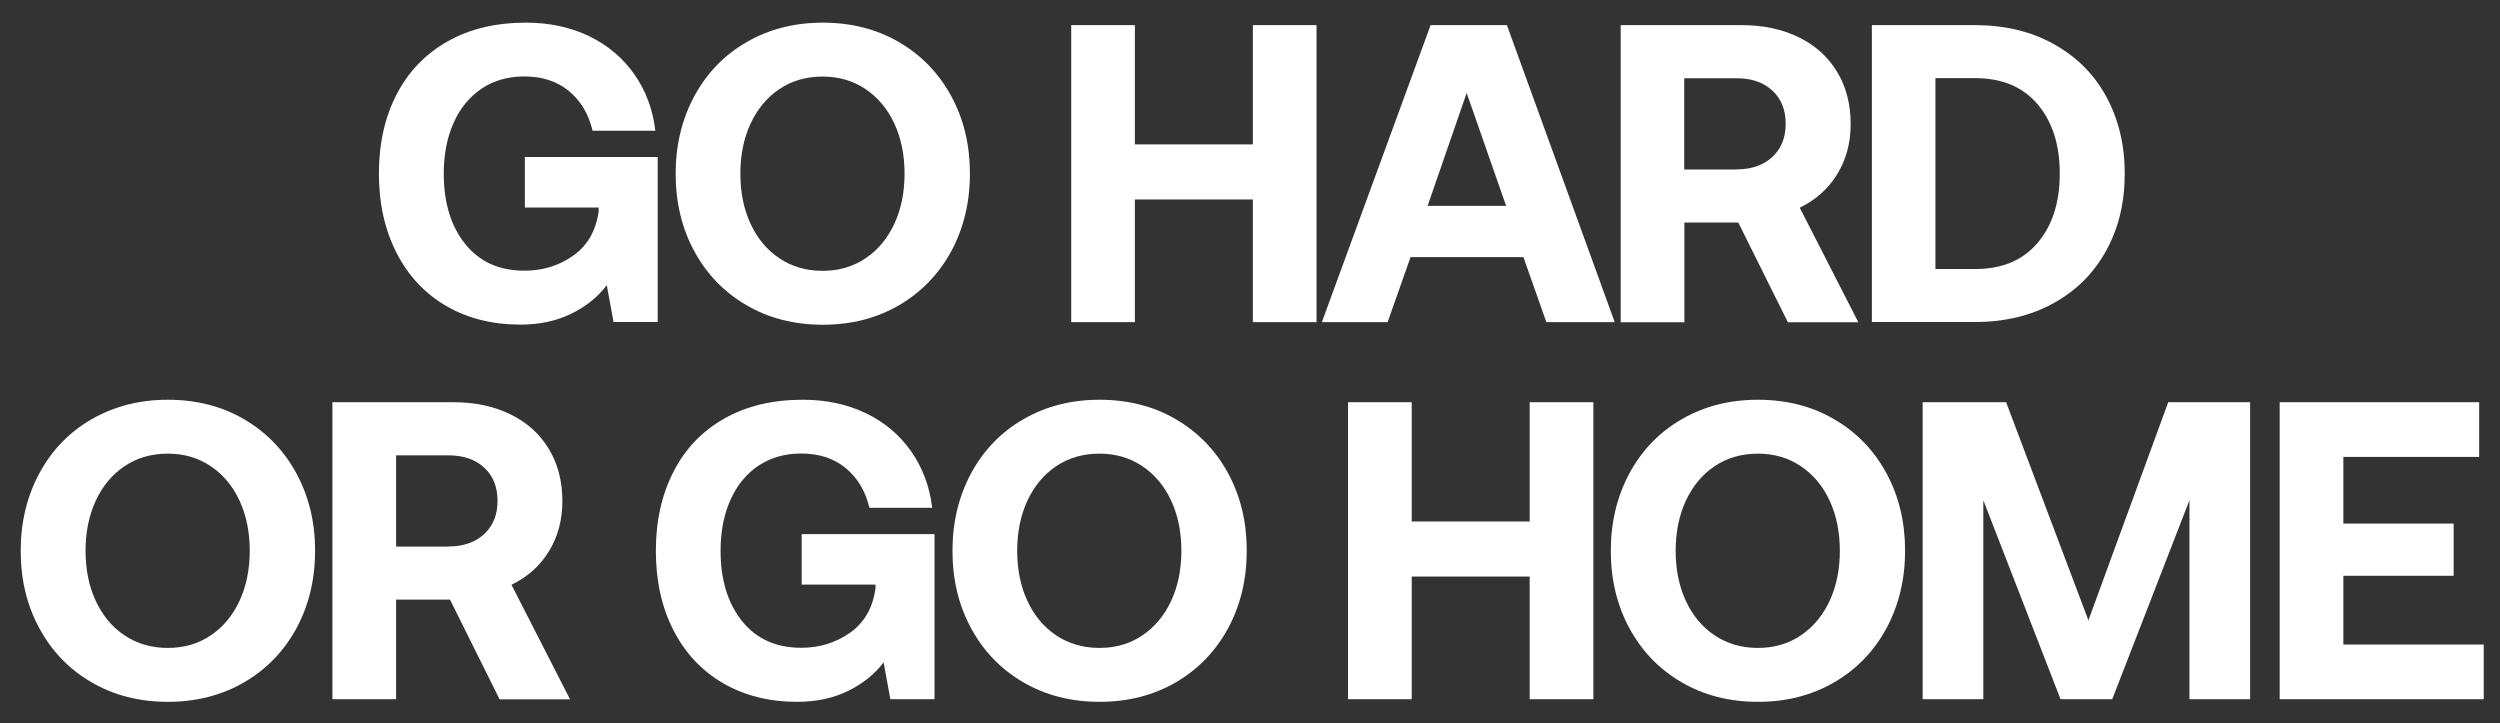 <?xml version="1.0" encoding="UTF-8"?> <svg xmlns="http://www.w3.org/2000/svg" xmlns:xlink="http://www.w3.org/1999/xlink" version="1.1" id="Calque_1" x="0px" y="0px" viewBox="0 0 1920 555.4" style="enable-background:new 0 0 1920 555.4;" xml:space="preserve"><rect x="0" y="0" width="1920" height="555.4" fill="#333333" stroke="none"/> <style type="text/css"> .st0{fill:#FFFFFF;} </style> <g> <path class="st0" d="M343.9,31.7c17-9.6,37.1-14.3,60.1-14.3c18,0,34.2,3.5,48.5,10.4c14.3,7,25.9,16.7,34.7,29.3 c8.8,12.6,14.2,27,16.1,43.3h-48.2c-3-12.8-9.1-23-18.2-30.5c-9.1-7.5-20.5-11.2-34.2-11.2c-12.6,0-23.6,3.2-32.9,9.4 c-9.3,6.3-16.5,15.1-21.5,26.4c-5,11.3-7.5,24.2-7.5,38.8c0,22.4,5.5,40.4,16.5,54.1c11,13.7,26.1,20.5,45.5,20.5 c14.1,0,26.6-3.9,37.5-11.6c10.9-7.7,17.4-19.1,19.5-34v-2.9h-56.7v-38.8h102v126.7h-33.9L466,219c-6.7,8.9-15.7,16.2-27,21.8 c-11.3,5.6-24.4,8.5-39.4,8.5c-21.5,0-40.5-4.8-56.9-14.3c-16.4-9.6-29.1-23.1-38.1-40.7S291,156.4,291,133.4 c0-23.2,4.6-43.6,13.7-61.1C313.8,54.8,326.9,41.3,343.9,31.7z"></path> <path class="st0" d="M690.5,234.4c-17.2,10-36.7,15-58.6,15c-21.9,0-41.5-5-58.6-15c-17.2-10-30.5-23.8-40.1-41.5 c-9.6-17.7-14.3-37.5-14.3-59.5c0-21.9,4.8-41.8,14.3-59.5c9.6-17.7,22.9-31.6,40.1-41.5c17.2-10,36.7-15,58.6-15 c21.9,0,41.5,5,58.6,15s30.5,23.8,40.1,41.5c9.6,17.7,14.3,37.5,14.3,59.5c0,21.9-4.8,41.8-14.3,59.5 C721,210.5,707.6,224.4,690.5,234.4z M598.6,198.4c9.6,6.4,20.6,9.6,33.2,9.6c12.4,0,23.4-3.2,32.9-9.6 c9.6-6.4,16.9-15.3,22.2-26.6c5.2-11.3,7.8-24.1,7.8-38.4c0-14.3-2.6-27.2-7.8-38.4c-5.2-11.3-12.6-20.1-22.2-26.6 c-9.6-6.4-20.5-9.6-32.9-9.6c-12.6,0-23.7,3.2-33.2,9.6c-9.6,6.4-16.9,15.3-22.2,26.6c-5.2,11.3-7.8,24.1-7.8,38.4 c0,14.3,2.6,27.2,7.8,38.4C581.6,183.1,589,191.9,598.6,198.4z"></path> <path class="st0" d="M871.6,19.3v91.6h90.6V19.3h48.9v228.1h-48.9v-94.2h-90.6v94.2h-48.9V19.3H871.6z"></path> <path class="st0" d="M1098.7,19.3h58.6l82.8,228.1h-52.5l-17.6-49.9h-86.7l-17.6,49.9h-50.5L1098.7,19.3z M1156.7,158.1l-30.3-86.7 l-30,86.7H1156.7z"></path> <path class="st0" d="M1381.4,28.6c12.7,6.2,22.5,15,29.5,26.6c7,11.5,10.4,24.9,10.4,40.1c0,14.6-3.5,27.4-10.4,38.6 s-16.5,19.7-28.7,25.6l45,88h-54.1l-38.1-76.6h-41.4v76.6h-48.9V19.3h92.9C1354.1,19.3,1368.7,22.4,1381.4,28.6z M1333.6,130.1 c11.5,0,20.7-3.2,27.5-9.5c6.8-6.3,10.3-14.8,10.3-25.4c0-10.9-3.4-19.4-10.3-25.7c-6.8-6.3-16-9.4-27.5-9.4h-40.1v70.1H1333.6z"></path> <path class="st0" d="M1516.8,19.3c22.8,0,43,4.8,60.4,14.5c17.5,9.7,31,23.1,40.4,40.4c9.4,17.3,14.2,37,14.2,59.1 c0,22.2-4.7,41.9-14.2,59.1c-9.5,17.3-22.9,30.7-40.4,40.4c-17.5,9.7-37.6,14.5-60.4,14.5h-79.2V19.3H1516.8z M1564.8,186.6 c11.4-13.4,17.1-31.1,17.1-53.3c0-22.2-5.7-39.9-17.1-53.3c-11.4-13.4-27.4-20-48.1-20h-30.3v146.6h30.3 C1537.4,206.7,1553.4,200,1564.8,186.6z"></path> <path class="st0" d="M187.5,524c-17.2,10-36.7,15-58.6,15c-21.9,0-41.5-5-58.6-15c-17.2-10-30.5-23.8-40.1-41.5 c-9.6-17.7-14.3-37.5-14.3-59.5c0-21.9,4.8-41.8,14.3-59.5c9.6-17.7,22.9-31.6,40.1-41.5s36.7-15,58.6-15c21.9,0,41.5,5,58.6,15 s30.5,23.8,40.1,41.5C237.2,381.2,242,401,242,423c0,21.9-4.8,41.8-14.3,59.5C218.1,500.1,204.7,514,187.5,524z M95.7,488 c9.6,6.4,20.6,9.6,33.2,9.6c12.4,0,23.4-3.2,32.9-9.6c9.6-6.4,16.9-15.3,22.2-26.6c5.2-11.3,7.8-24.1,7.8-38.4 c0-14.3-2.6-27.2-7.8-38.4c-5.2-11.3-12.6-20.1-22.2-26.6c-9.6-6.4-20.5-9.6-32.9-9.6c-12.6,0-23.7,3.2-33.2,9.6 c-9.6,6.4-16.9,15.3-22.2,26.6c-5.2,11.3-7.8,24.1-7.8,38.4c0,14.3,2.6,27.2,7.8,38.4C78.7,472.7,86.1,481.6,95.7,488z"></path> <path class="st0" d="M392,318.2c12.7,6.2,22.5,15,29.5,26.6c7,11.5,10.4,24.9,10.4,40.1c0,14.6-3.5,27.4-10.4,38.6 s-16.5,19.7-28.7,25.6l45,88h-54.1l-38.1-76.6h-41.4V537h-48.9V308.9h92.9C364.7,308.9,379.3,312,392,318.2z M344.3,419.7 c11.5,0,20.7-3.2,27.5-9.5c6.8-6.3,10.3-14.8,10.3-25.4c0-10.9-3.4-19.4-10.3-25.7c-6.8-6.3-16-9.4-27.5-9.4h-40.1v70.1H344.3z"></path> <path class="st0" d="M556.5,321.3c17-9.6,37.1-14.3,60.1-14.3c18,0,34.2,3.5,48.5,10.4s25.9,16.7,34.7,29.3 c8.8,12.6,14.2,27,16.1,43.3h-48.2c-3-12.8-9.1-23-18.2-30.5c-9.1-7.5-20.5-11.2-34.2-11.2c-12.6,0-23.6,3.2-32.9,9.4 c-9.3,6.3-16.5,15.1-21.5,26.4c-5,11.3-7.5,24.2-7.5,38.8c0,22.4,5.5,40.4,16.5,54.1c11,13.7,26.1,20.5,45.5,20.5 c14.1,0,26.6-3.9,37.5-11.6s17.4-19.1,19.5-34v-2.9h-56.7v-38.8h102V537h-33.9l-5.2-28.3c-6.7,8.9-15.7,16.2-27,21.8 c-11.3,5.6-24.4,8.5-39.4,8.5c-21.5,0-40.5-4.8-56.9-14.3c-16.4-9.6-29.1-23.1-38.1-40.7c-9-17.6-13.5-37.9-13.5-60.9 c0-23.2,4.6-43.6,13.7-61.1C526.4,344.4,539.5,330.9,556.5,321.3z"></path> <path class="st0" d="M903.1,524c-17.2,10-36.7,15-58.6,15c-21.9,0-41.5-5-58.6-15c-17.2-10-30.5-23.8-40.1-41.5 c-9.6-17.7-14.3-37.5-14.3-59.5c0-21.9,4.8-41.8,14.3-59.5c9.6-17.7,22.9-31.6,40.1-41.5c17.2-10,36.7-15,58.6-15 c21.9,0,41.5,5,58.6,15s30.5,23.8,40.1,41.5c9.6,17.7,14.3,37.5,14.3,59.5c0,21.9-4.8,41.8-14.3,59.5 C933.6,500.1,920.2,514,903.1,524z M811.2,488c9.6,6.4,20.6,9.6,33.2,9.6c12.4,0,23.4-3.2,32.9-9.6s16.9-15.3,22.2-26.6 c5.2-11.3,7.8-24.1,7.8-38.4c0-14.3-2.6-27.2-7.8-38.4c-5.2-11.3-12.6-20.1-22.2-26.6c-9.6-6.4-20.5-9.6-32.9-9.6 c-12.6,0-23.7,3.2-33.2,9.6c-9.6,6.4-16.9,15.3-22.2,26.6c-5.2,11.3-7.8,24.1-7.8,38.4c0,14.3,2.6,27.2,7.8,38.4 C794.2,472.7,801.6,481.6,811.2,488z"></path> <path class="st0" d="M1084.2,308.9v91.6h90.6v-91.6h48.9V537h-48.9v-94.2h-90.6V537h-48.9V308.9H1084.2z"></path> <path class="st0" d="M1408.7,524c-17.2,10-36.7,15-58.6,15c-21.9,0-41.5-5-58.6-15c-17.2-10-30.5-23.8-40.1-41.5 c-9.6-17.7-14.3-37.5-14.3-59.5c0-21.9,4.8-41.8,14.3-59.5c9.6-17.7,22.9-31.6,40.1-41.5c17.2-10,36.7-15,58.6-15 c21.9,0,41.5,5,58.6,15c17.2,10,30.5,23.8,40.1,41.5c9.6,17.7,14.3,37.5,14.3,59.5c0,21.9-4.8,41.8-14.3,59.5 C1439.3,500.1,1425.9,514,1408.7,524z M1316.9,488c9.6,6.4,20.6,9.6,33.2,9.6c12.4,0,23.4-3.2,32.9-9.6s16.9-15.3,22.2-26.6 c5.2-11.3,7.8-24.1,7.8-38.4c0-14.3-2.6-27.2-7.8-38.4c-5.2-11.3-12.6-20.1-22.2-26.6c-9.6-6.4-20.5-9.6-32.9-9.6 c-12.6,0-23.7,3.2-33.2,9.6c-9.6,6.4-16.9,15.3-22.2,26.6c-5.2,11.3-7.8,24.1-7.8,38.4c0,14.3,2.6,27.2,7.8,38.4 C1299.9,472.7,1307.3,481.6,1316.9,488z"></path> <path class="st0" d="M1540.7,308.9l63.2,167.5l61.3-167.5h62.9V537h-46.6V384.2L1622.2,537h-39.7l-59.3-152.8V537h-46.6V308.9 H1540.7z"></path> <path class="st0" d="M1904,308.9v42h-104.3v51.2h84.7v40.1h-84.7V495h107.8v42h-156.7V308.9H1904z"></path> </g> </svg> 